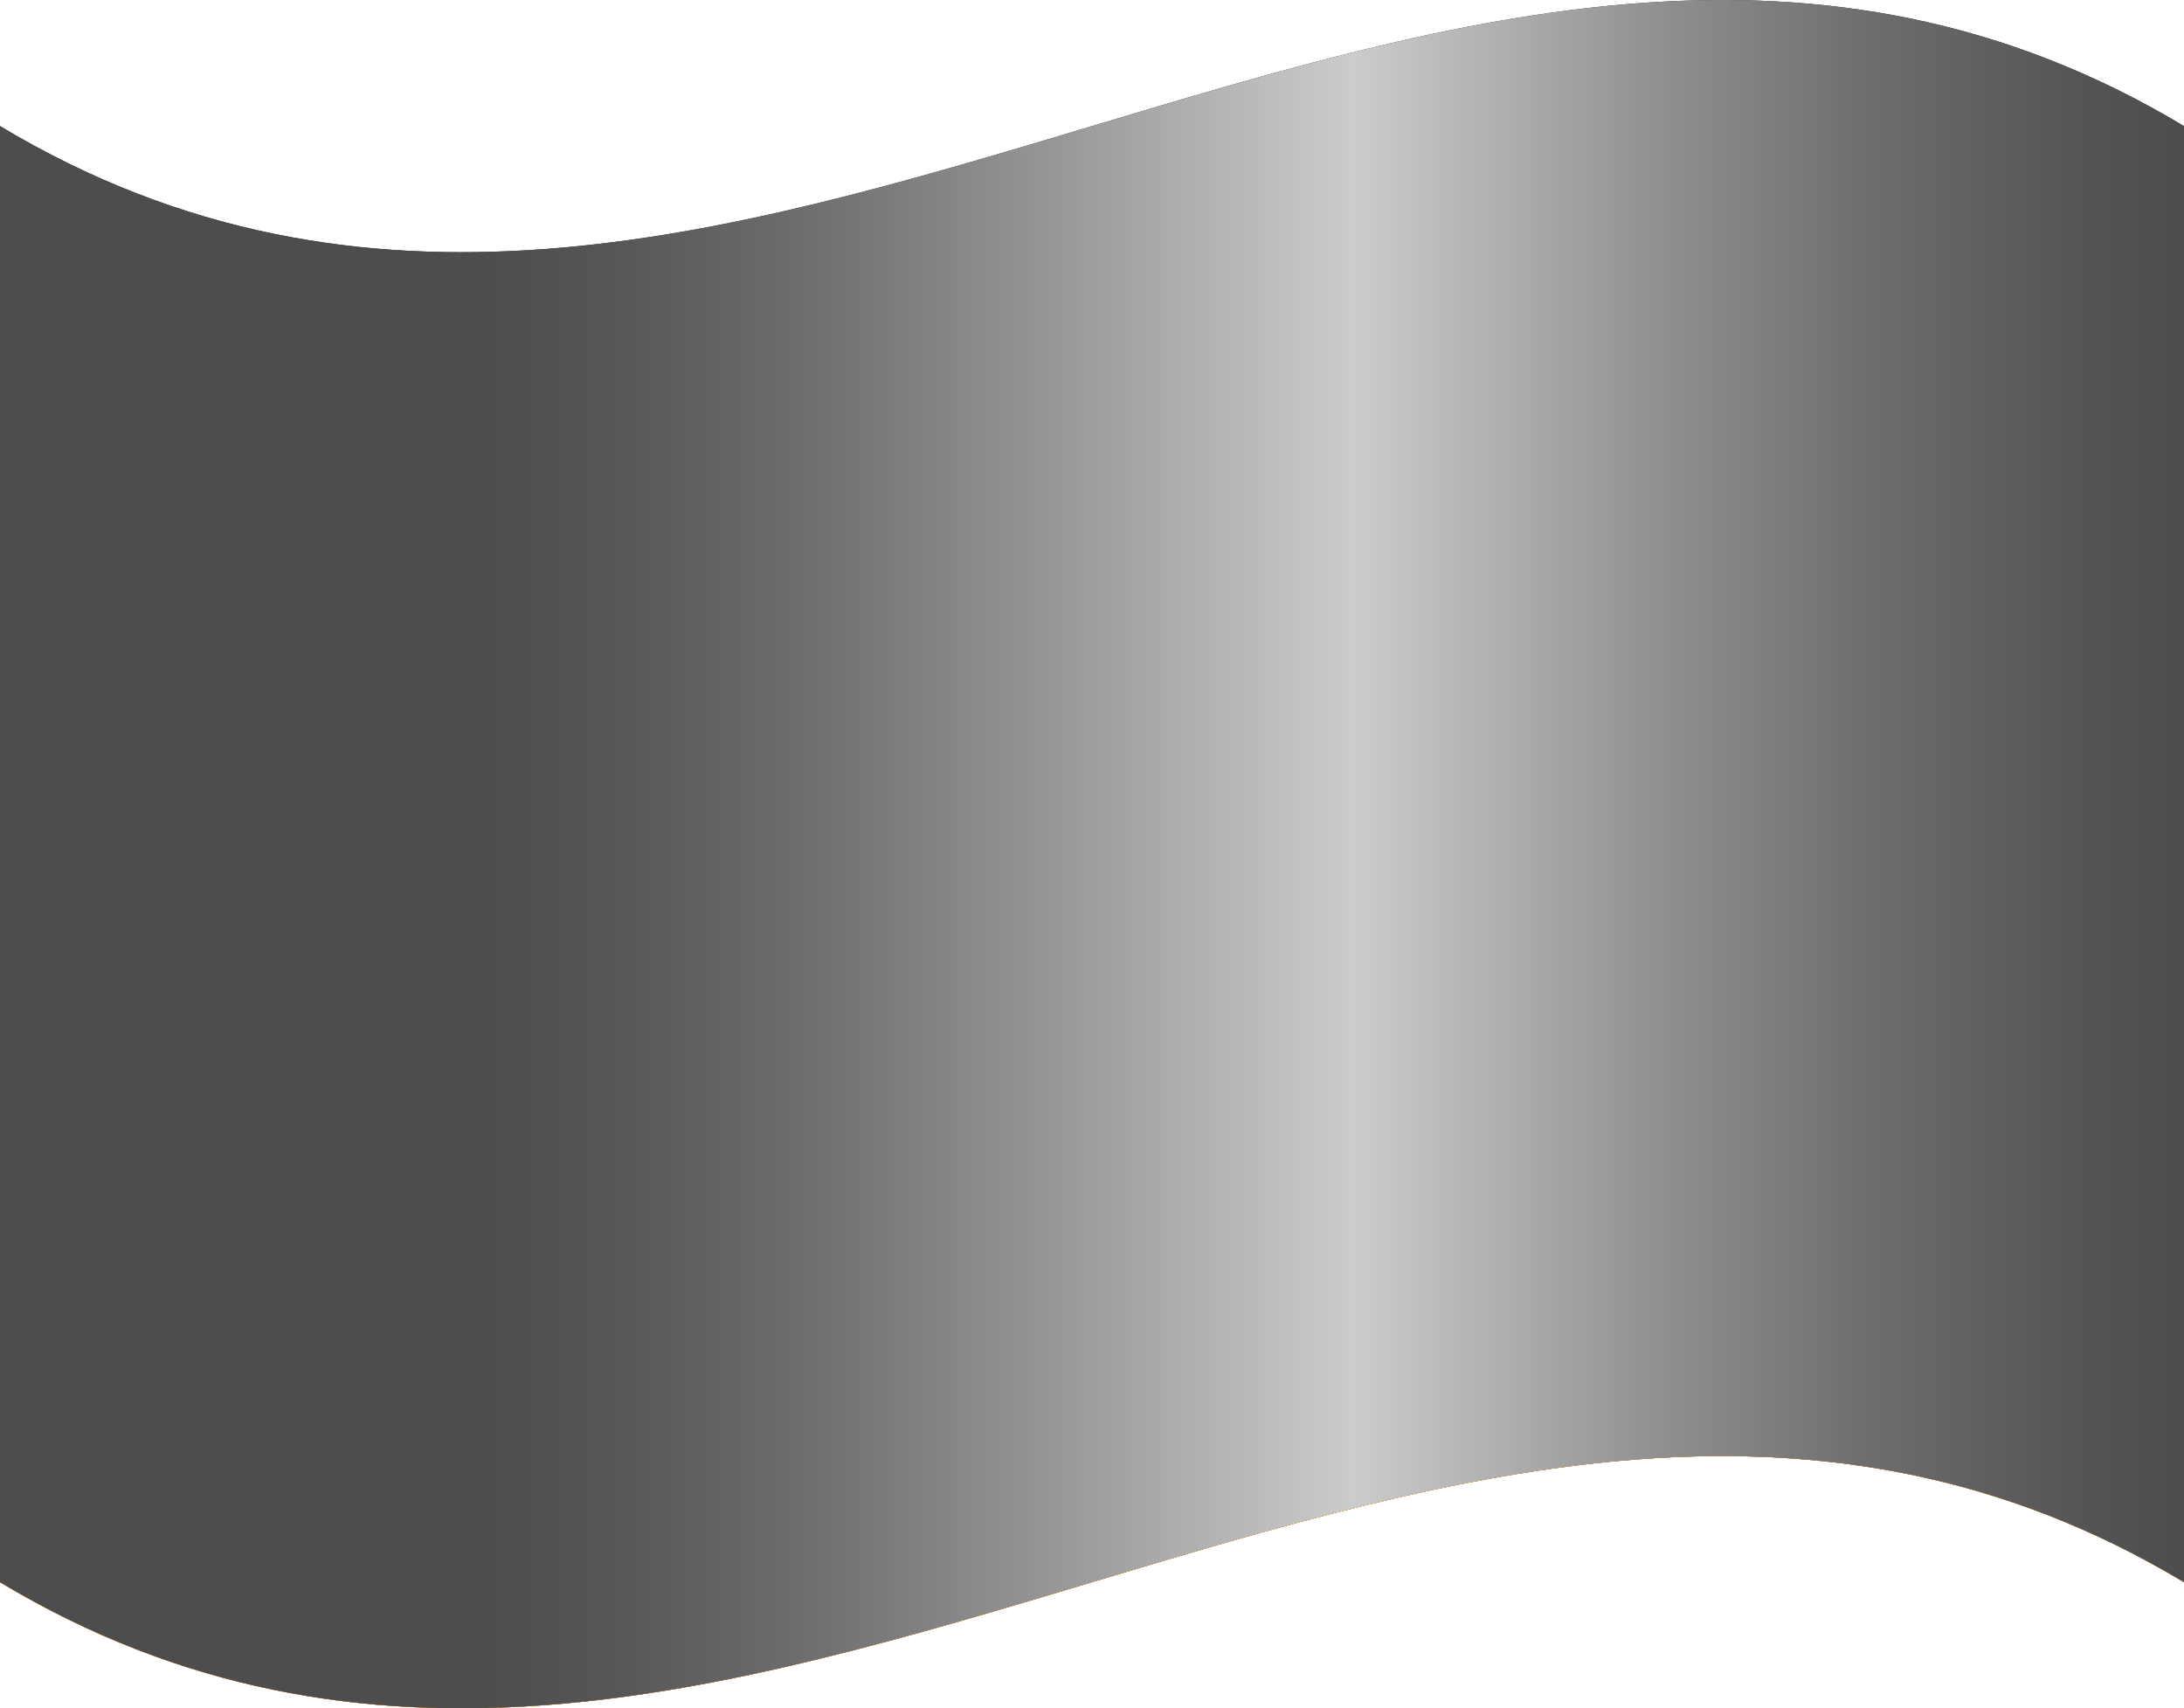 <svg xmlns="http://www.w3.org/2000/svg" xmlns:xlink="http://www.w3.org/1999/xlink" viewBox="0 0 405 316.77"><defs><style>.cls-1{isolation:isolate;}.cls-2{fill:#262626;}.cls-3{fill:#d00;}.cls-4{fill:#ffce00;}.cls-5{mix-blend-mode:overlay;fill:url(#侹禖鍕譇谾蜸馯鳺艜1);}</style><linearGradient id="侹禖鍕譇谾蜸馯鳺艜1" y1="158.38" x2="405" y2="158.38" gradientUnits="userSpaceOnUse"><stop offset="0.22" stop-color="#4d4d4d"/><stop offset="0.28" stop-color="#565656"/><stop offset="0.37" stop-color="#6e6e6e"/><stop offset="0.48" stop-color="#969696"/><stop offset="0.62" stop-color="#ccc"/><stop offset="0.64" stop-color="#c3c3c3"/><stop offset="0.76" stop-color="#909090"/><stop offset="0.86" stop-color="#6c6c6c"/><stop offset="0.95" stop-color="#555"/><stop offset="1" stop-color="#4d4d4d"/></linearGradient></defs><g class="cls-1"><g id="圖層_2" data-name="圖層 2"><g id="栝鍣_1" data-name="栝鍣 1"><path id="black_stripe" data-name="black stripe" class="cls-2" d="M0,23.38c135,81,270-81,405,0v270c-135-81-270,81-405,0Z"/><path id="red_stripe" data-name="red stripe" class="cls-3" d="M0,113.38c135,81,270-81,405,0v180c-135-81-270,81-405,0Z"/><path id="gold_stripe" data-name="gold stripe" class="cls-4" d="M0,203.38c135,81,270-81,405,0v90c-135-81-270,81-405,0Z"/><path id="rect4" class="cls-5" d="M405,23.38c-135-81-270,81-405,0v270c135,81,270-81,405,0Z"/></g></g></g></svg>